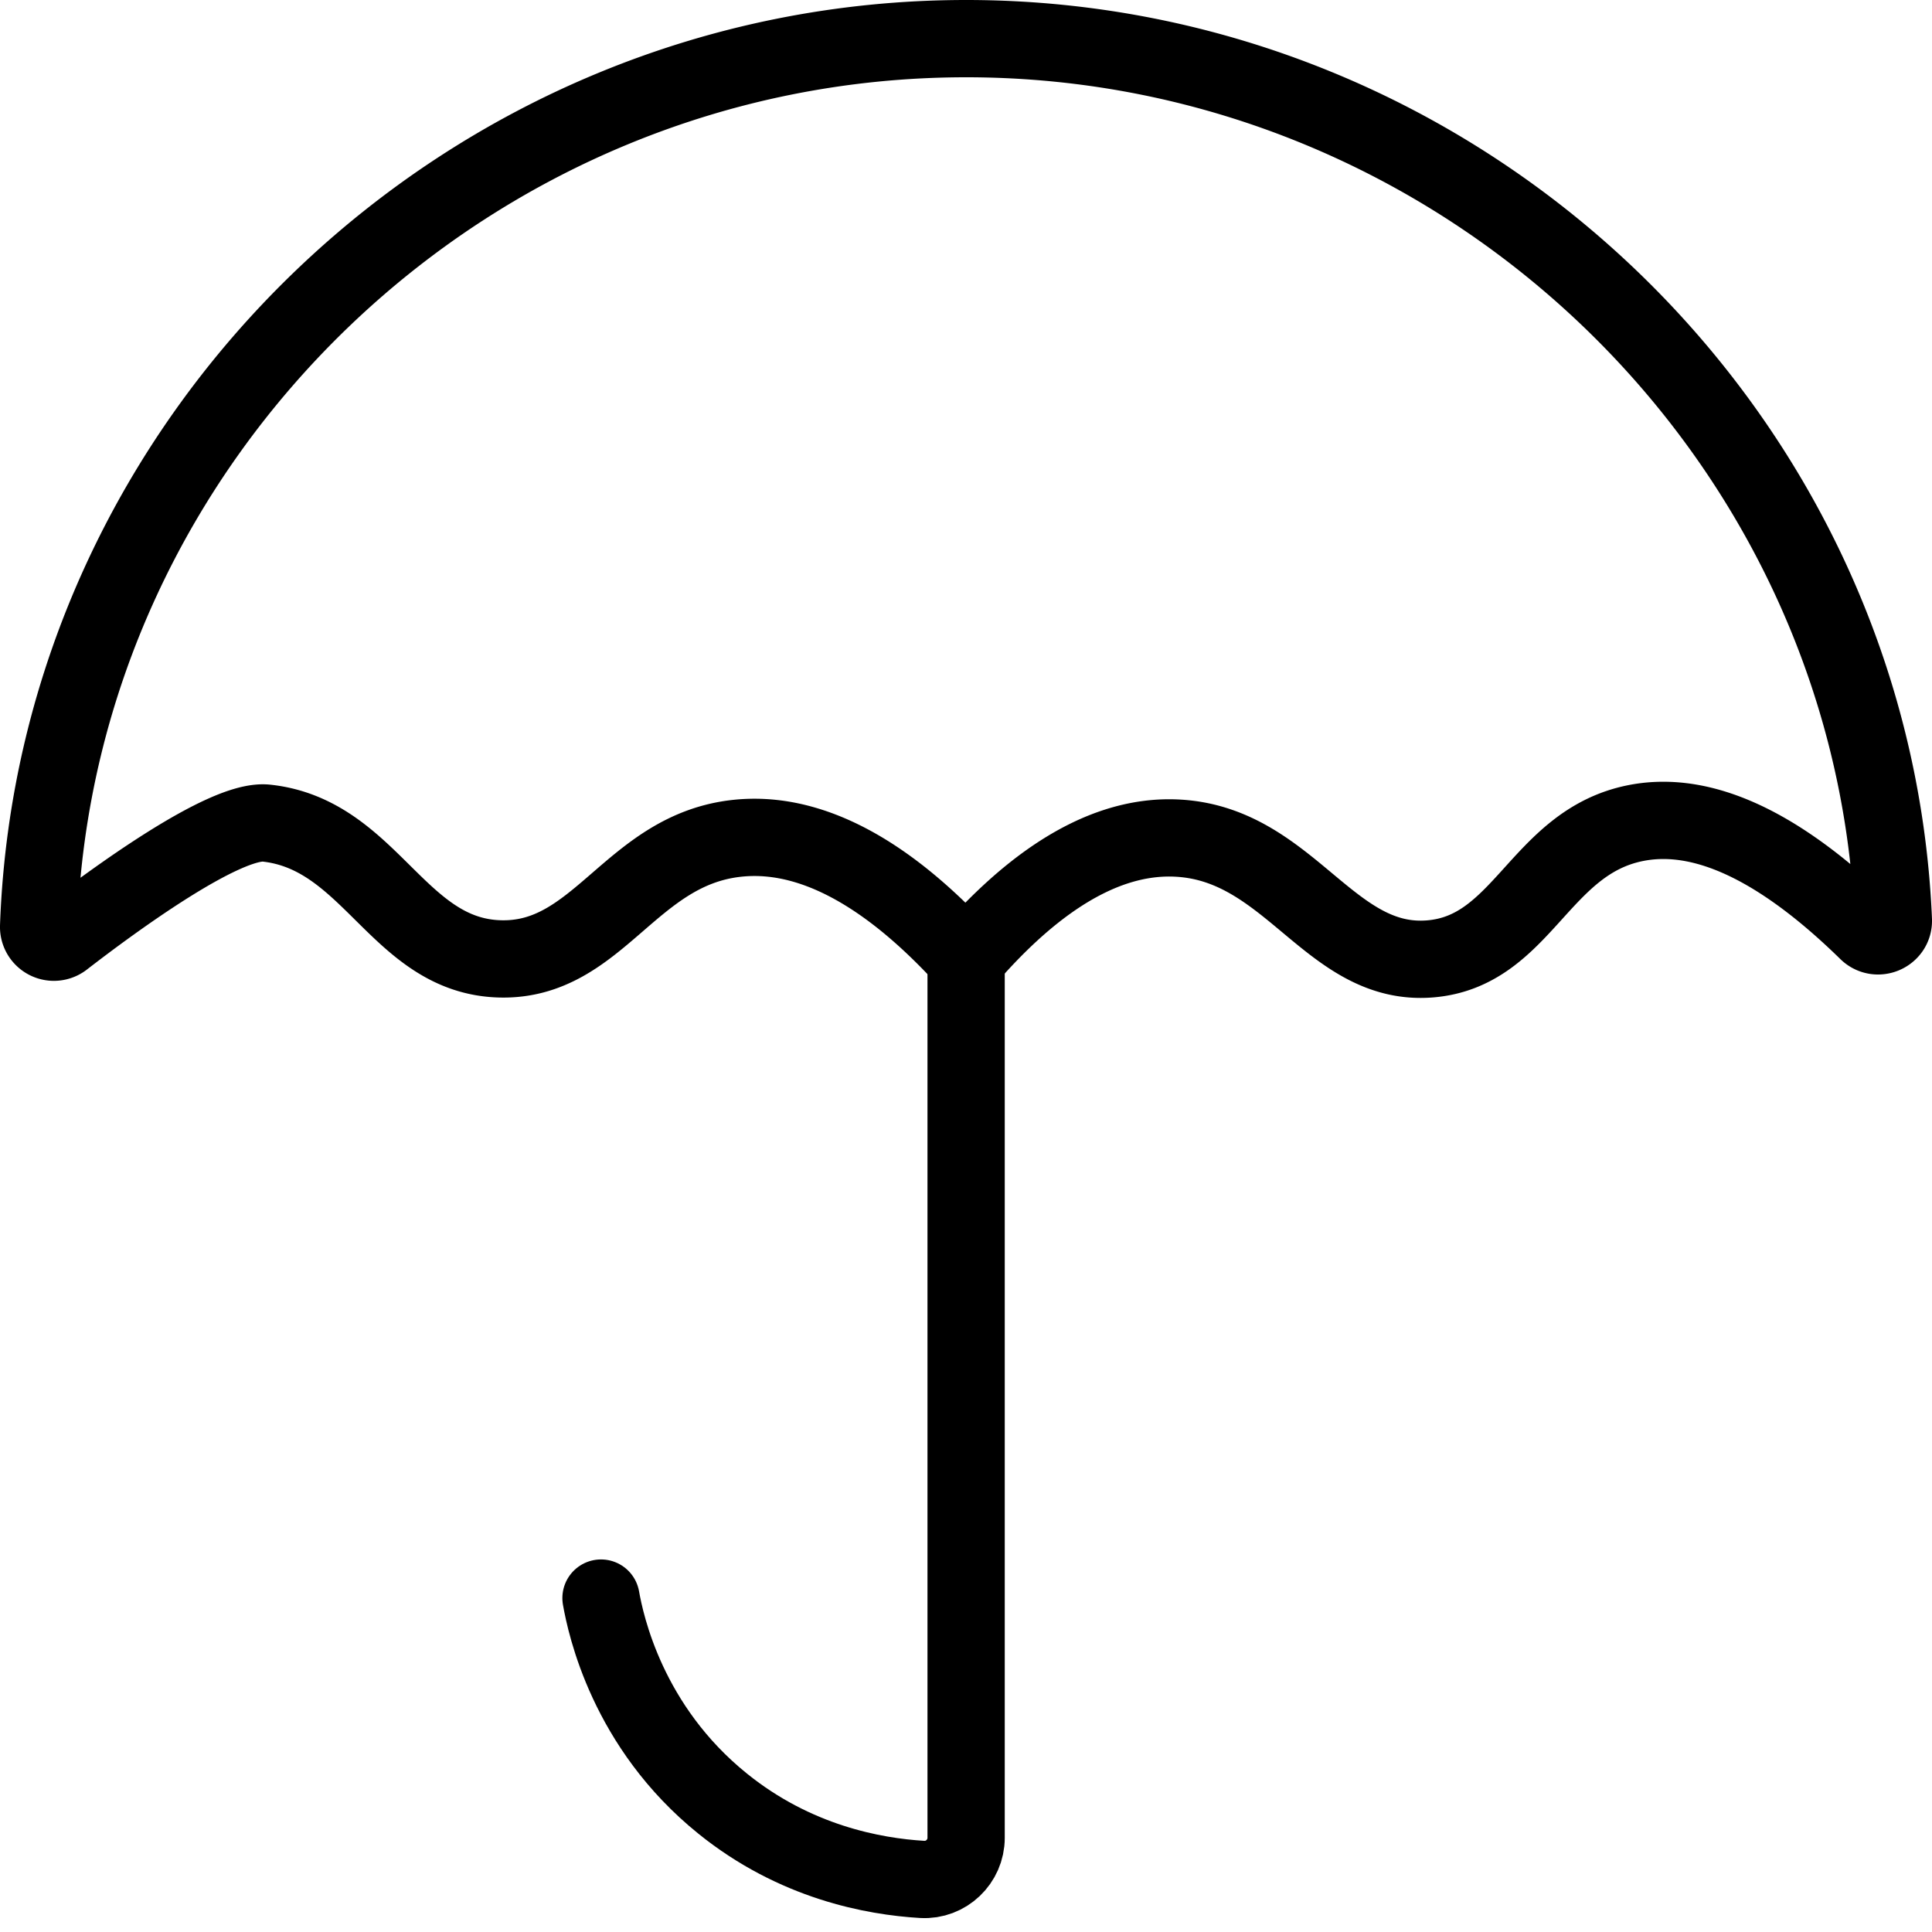 <svg width="50" height="50" xmlns="http://www.w3.org/2000/svg"><g stroke="#000" stroke-width="2" fill="none" fill-rule="evenodd"><path d="M49 23.812c.015.356-.417.544-.673.294-2.611-2.555-4.551-3.093-6-2.804-2.492.498-2.913 3.317-5.315 3.514-2.587.212-3.611-2.941-6.496-3.123-2.199-.14-4.135 1.53-5.513 3.123-1.43-1.564-3.554-3.364-5.906-3.123-2.78.284-3.595 3.188-6.152 3.123-2.649-.067-3.34-3.223-6.054-3.514-1.079-.115-3.958 1.997-5.255 3a.395.395 0 01-.636-.33C1.455 11.293 12.112 1 25.003 1 37.84 1 48.461 11.205 49 23.812z"/><path d="M25.003 24.816v22.747c0 .613-.517 1.111-1.135 1.076-1.267-.075-3.294-.45-5.164-1.96-2.47-1.99-3.027-4.631-3.15-5.321" stroke-linecap="round"/></g></svg>